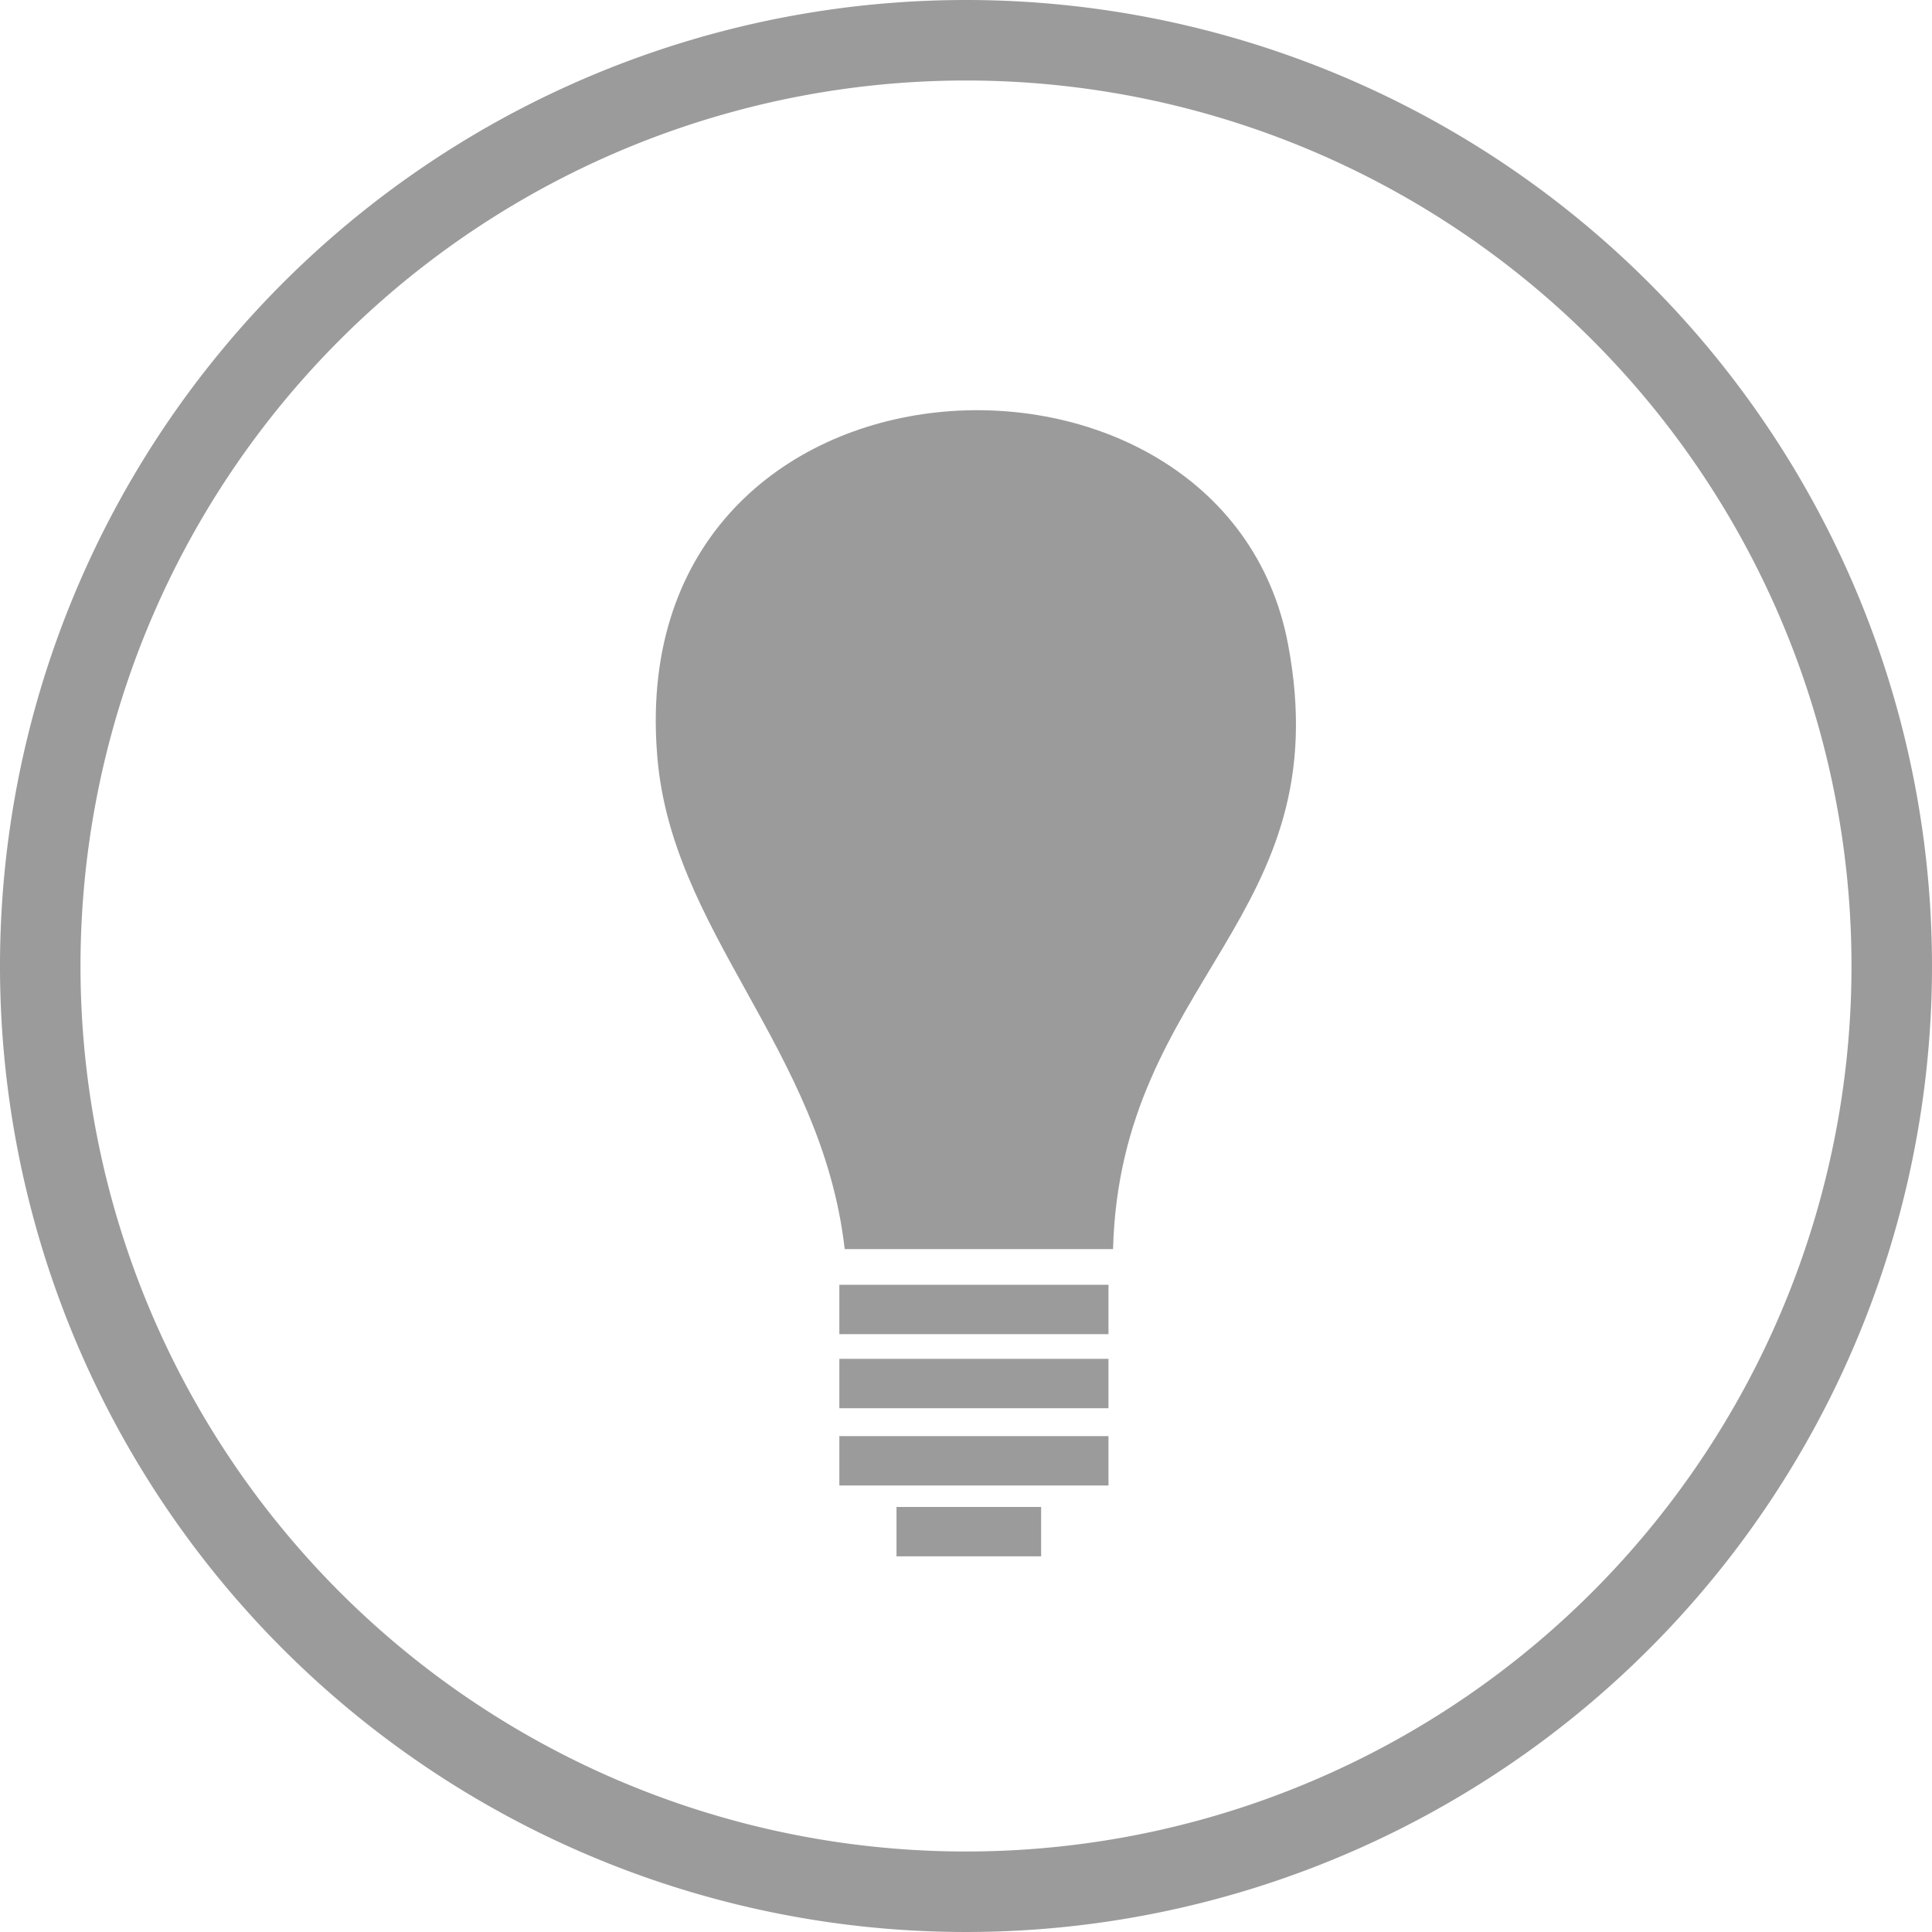<svg xmlns="http://www.w3.org/2000/svg" viewBox="0 0 72 72"><title>11_category_regular</title><path d="M36,3A33,33,0,1,1,3,36,33,33,0,0,1,36,3m0-3A36,36,0,1,0,72,36,36,36,0,0,0,36,0Z" fill="#9b9b9b"/><path d="M41.48,46.55h-10c-.86-7.51-6.56-11.87-7-18.56C23.35,12.29,45.6,11.36,48,24,49.94,34.23,41.75,36.47,41.48,46.55Z" fill="#9b9b9b" fill-rule="evenodd"/><rect x="31.28" y="47.88" width="10.03" height="1.84" fill="#9b9b9b"/><rect x="31.28" y="50.64" width="10.03" height="1.84" fill="#9b9b9b"/><rect x="31.28" y="53.52" width="10.03" height="1.84" fill="#9b9b9b"/><rect x="33.41" y="56.16" width="5.39" height="1.84" fill="#9b9b9b"/></svg>